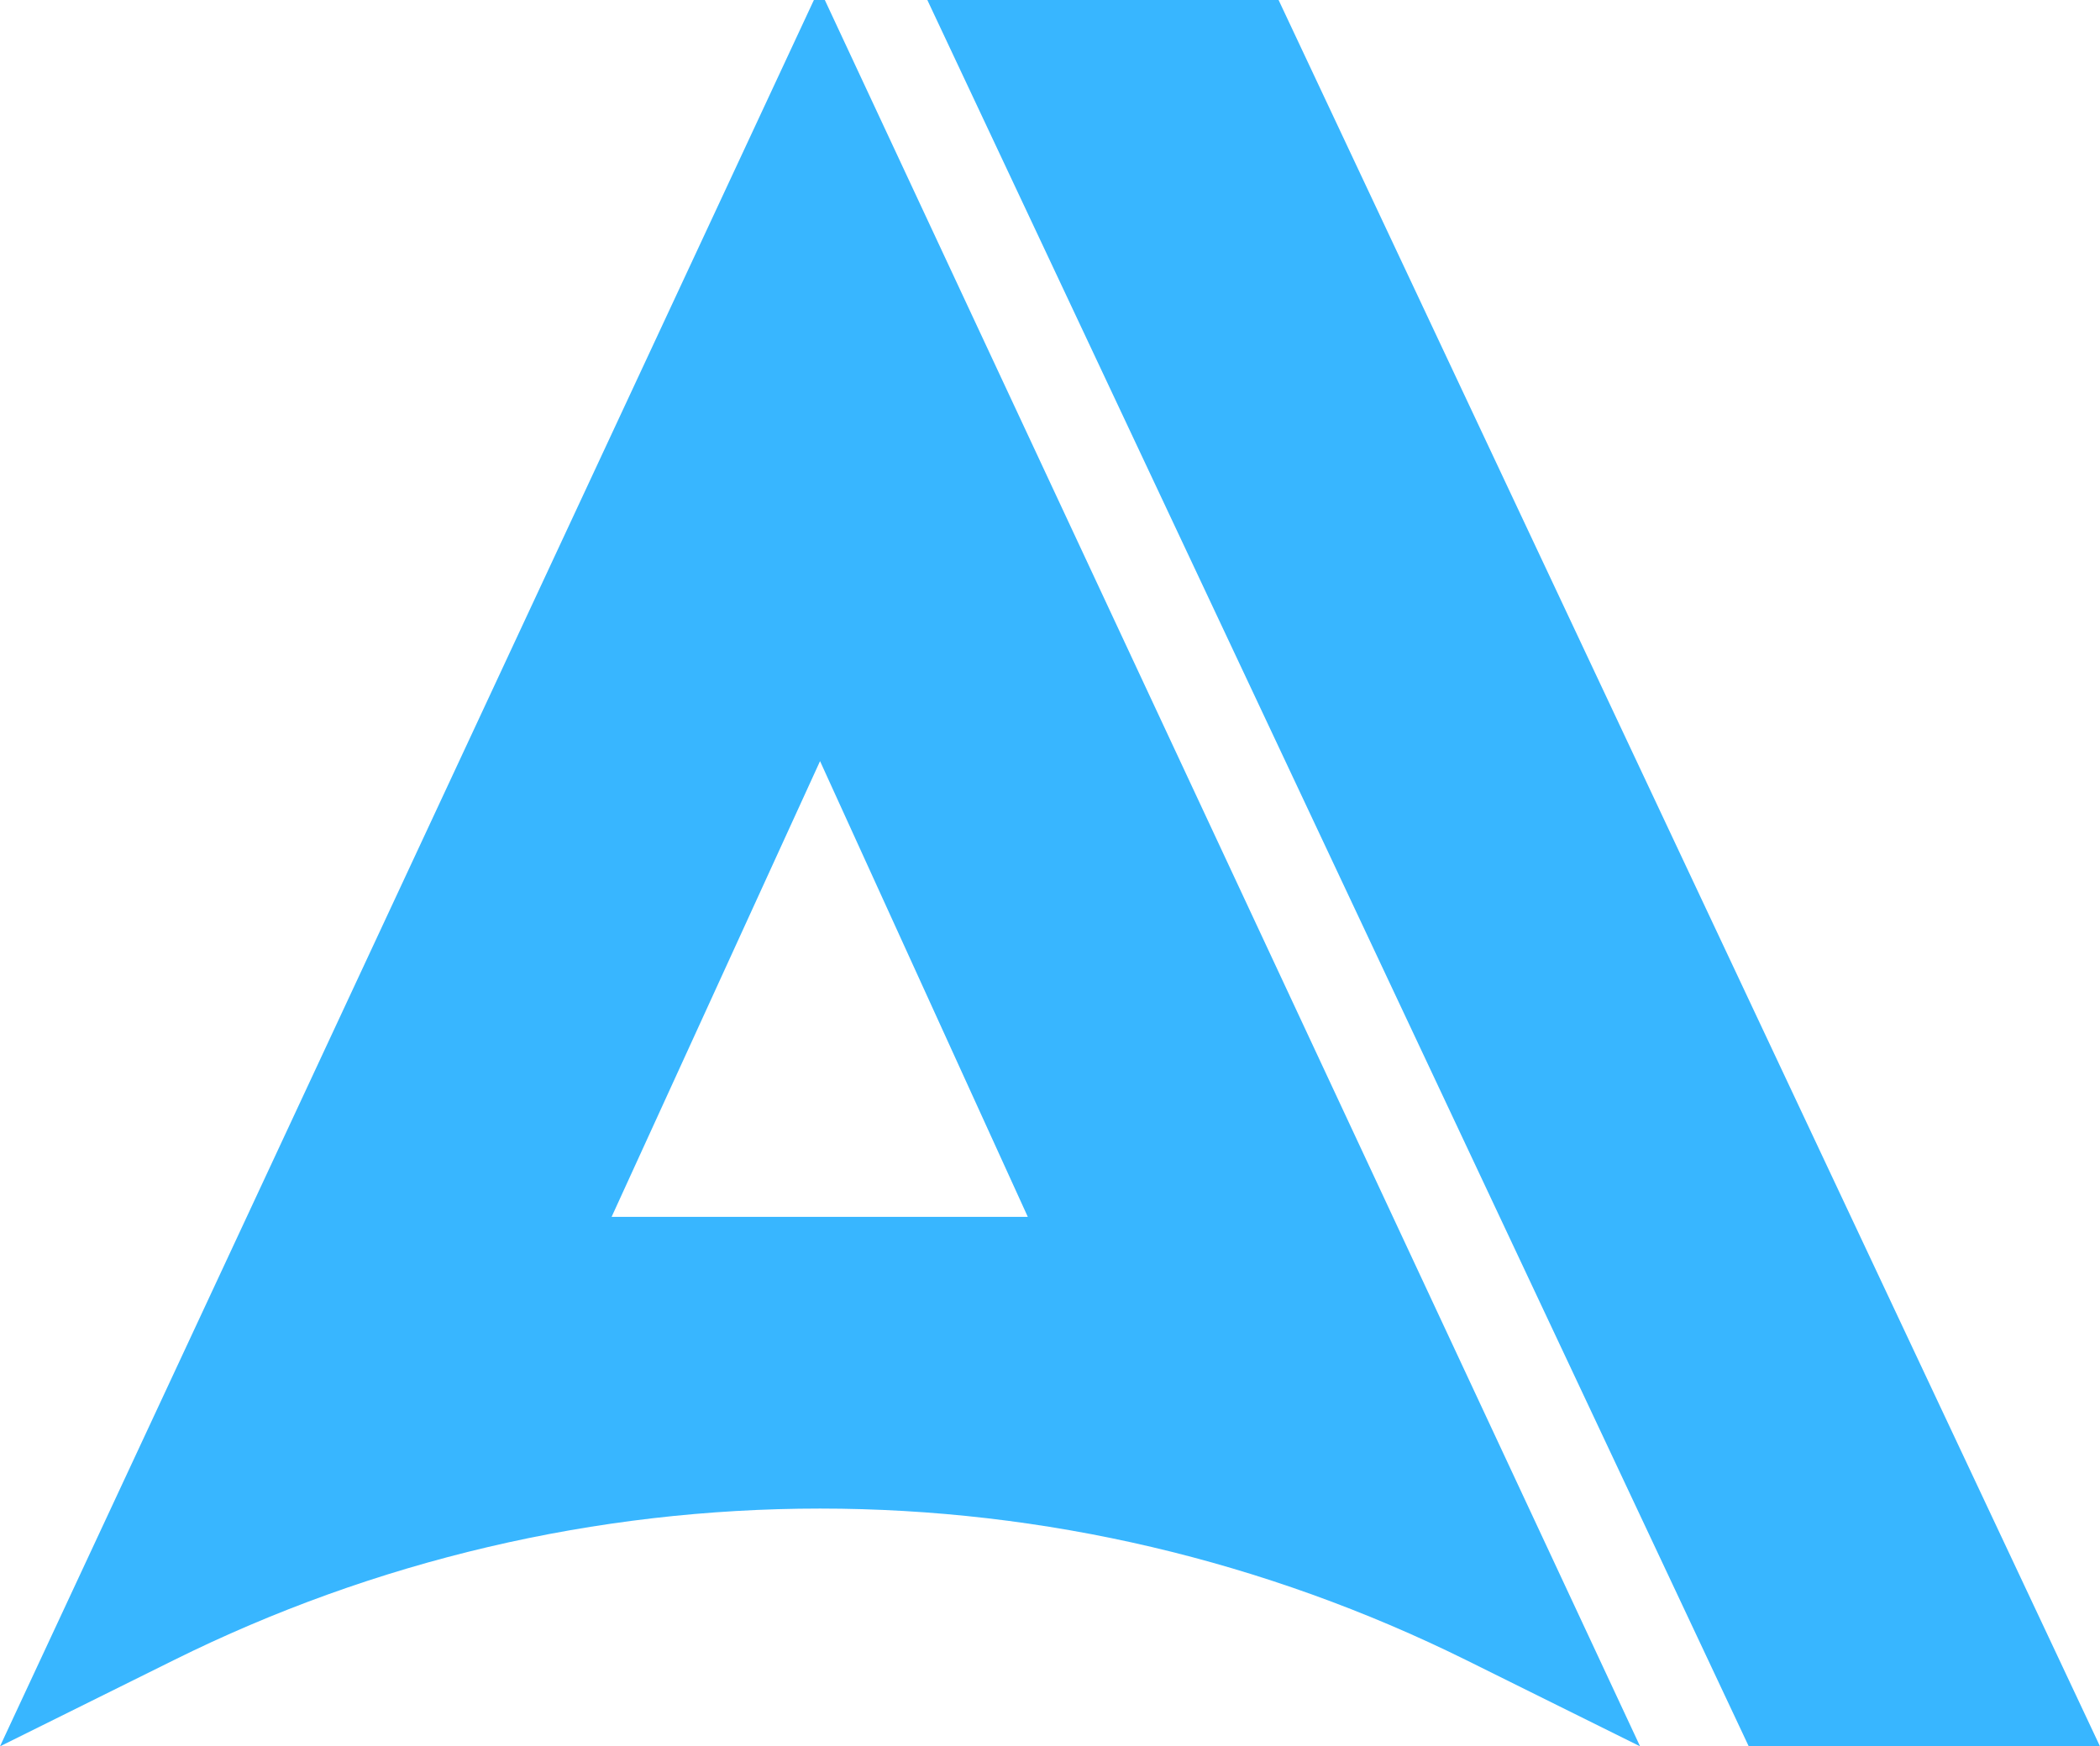 <?xml version="1.0" encoding="UTF-8" standalone="no"?><svg xmlns="http://www.w3.org/2000/svg" xmlns:xlink="http://www.w3.org/1999/xlink" fill="#000000" height="255.6" preserveAspectRatio="xMidYMid meet" version="1" viewBox="0.0 0.0 307.3 255.6" width="307.3" zoomAndPan="magnify"><g id="change1_1"><path d="M120,220.8L120,220.8c-32.8,0-65.2,7.6-94.6,22.2L0,255.6L119.1,0h1.6l119.3,255.6l-25.4-12.6 C185.1,228.4,152.8,220.8,120,220.8z M150.4,178.1L120,111.4l-30.5,66.7H150.4z M187.1,0h-51.4l120.2,255.6h51.4L187.1,0z" fill="#38b6ff"/></g></svg>